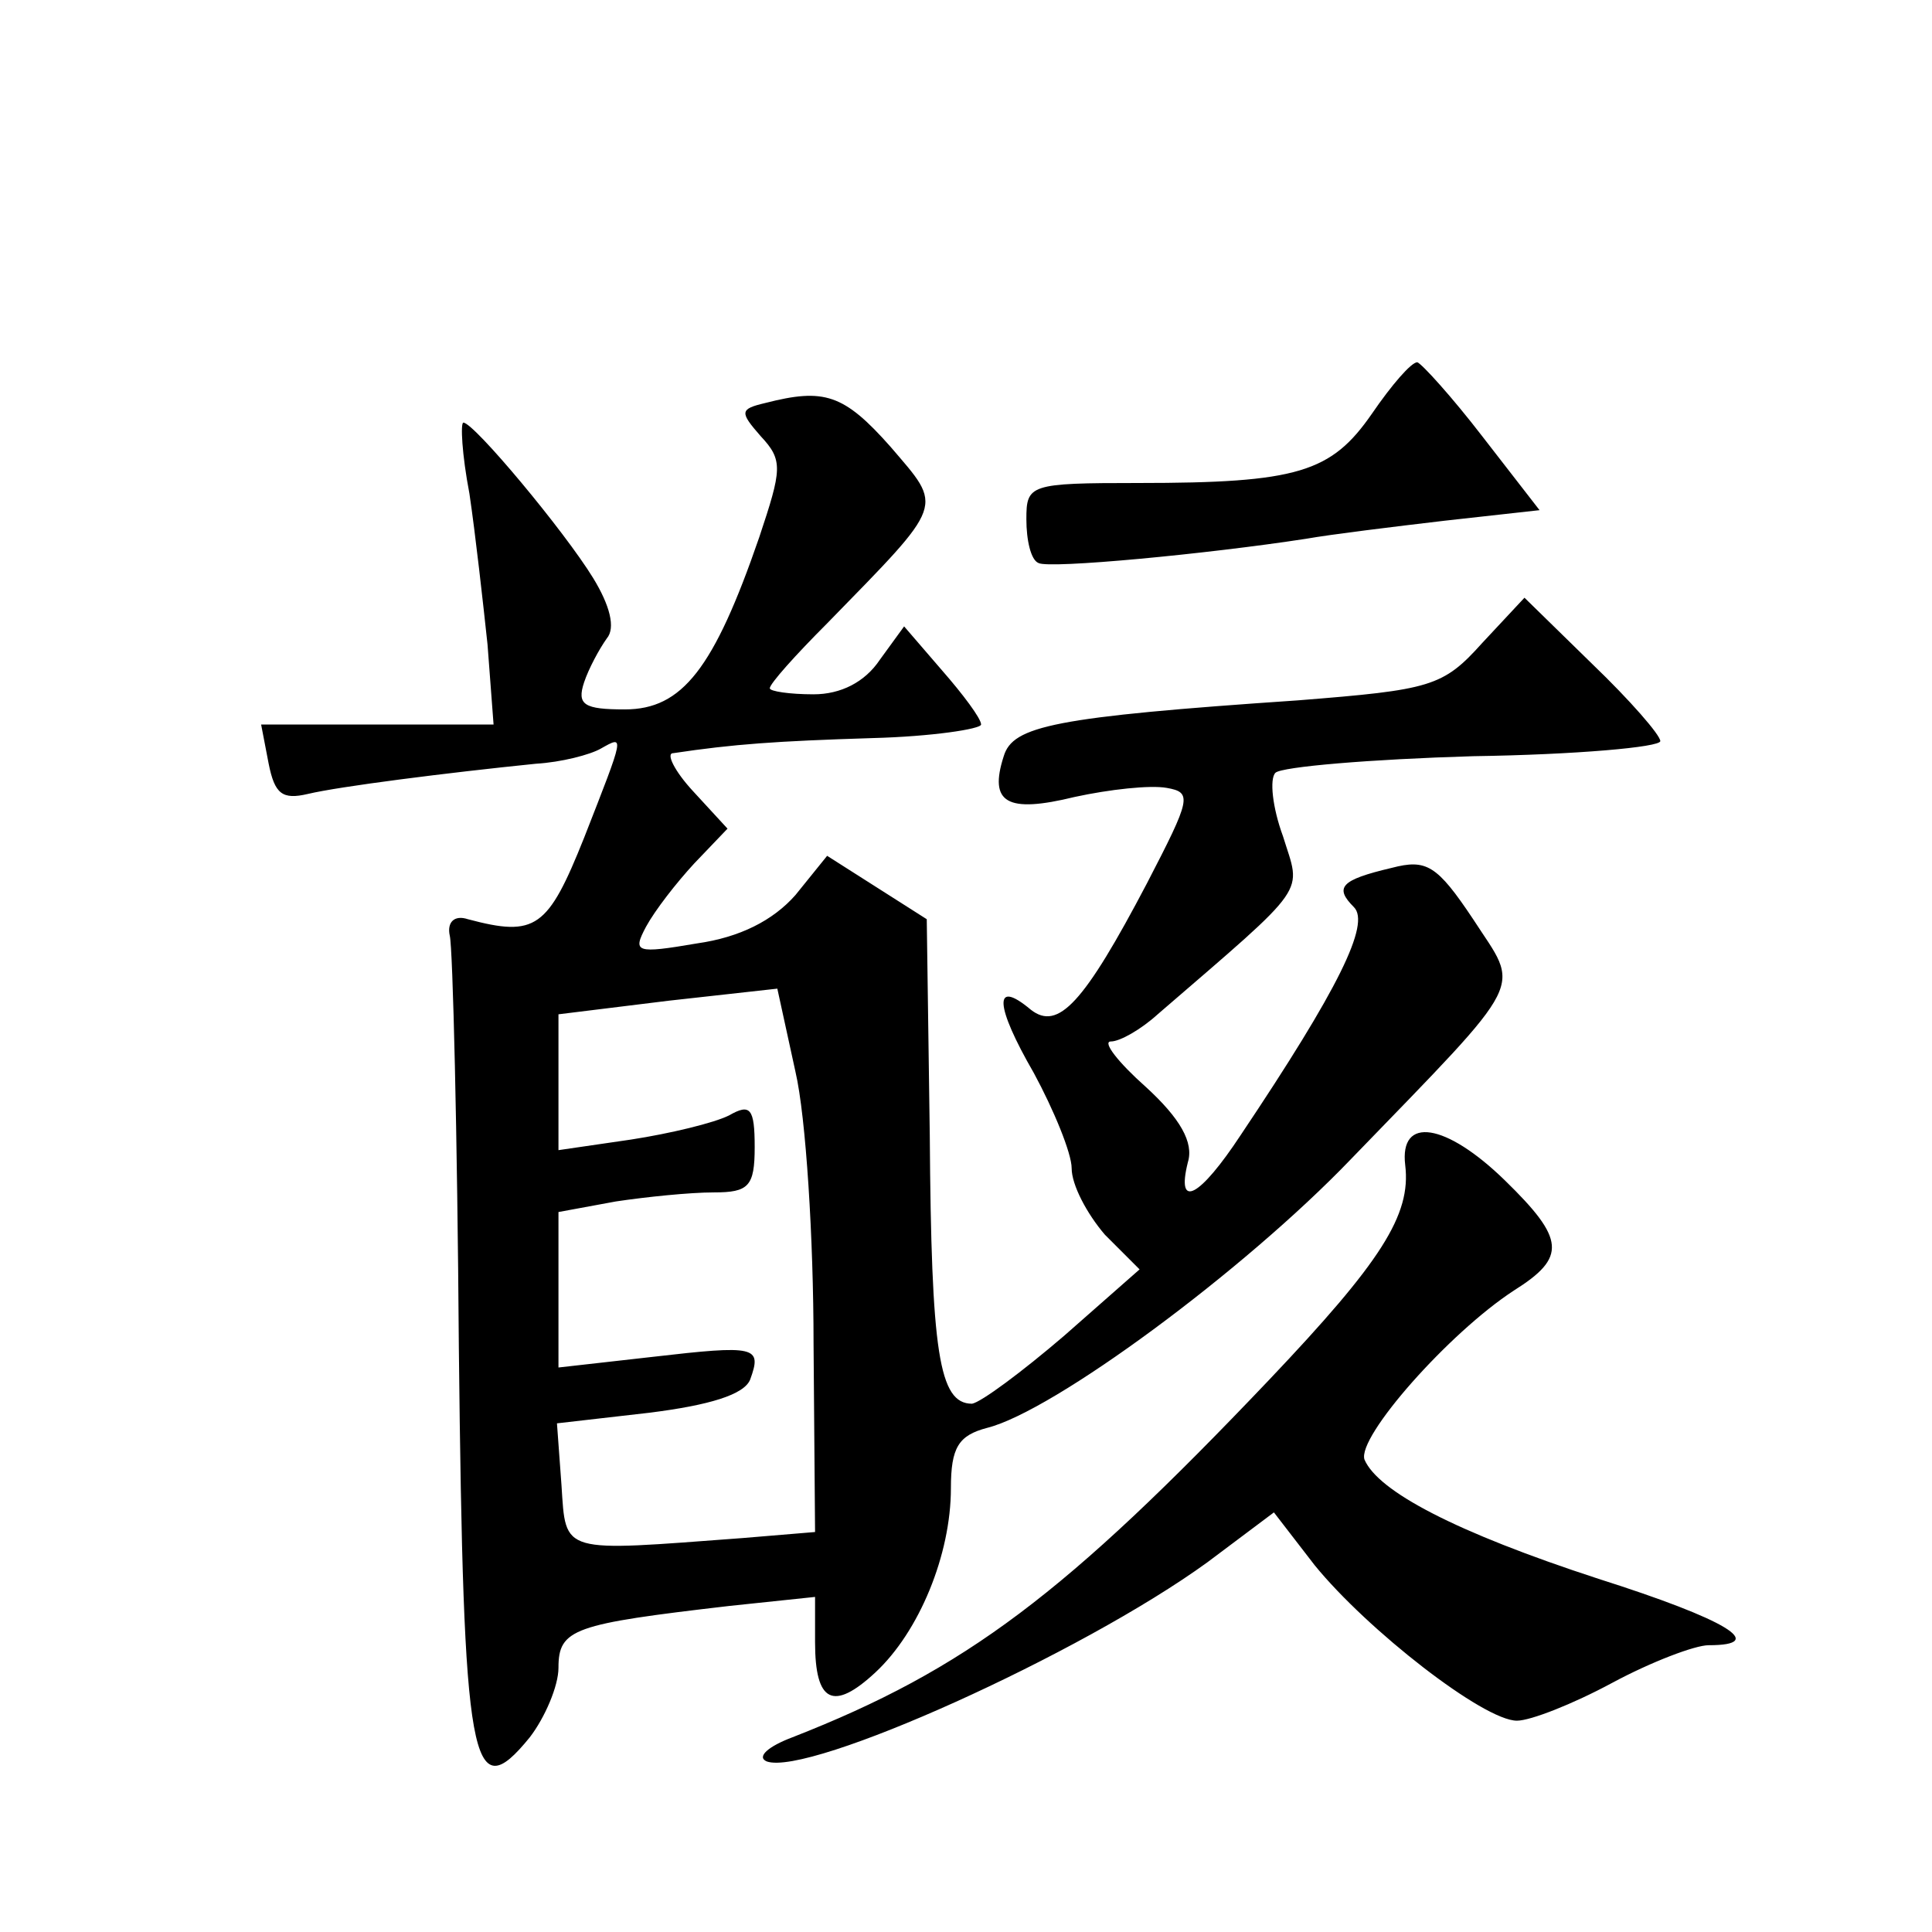 <?xml version="1.0" standalone="no"?>
<!DOCTYPE svg PUBLIC "-//W3C//DTD SVG 20010904//EN"
 "http://www.w3.org/TR/2001/REC-SVG-20010904/DTD/svg10.dtd">
<svg version="1.0" xmlns="http://www.w3.org/2000/svg"
 width="128pt" height="128pt" viewBox="0 0 128 128"
 preserveAspectRatio="xMidYMid meet">
<g transform="translate(0,128) scale(0.1,-0.1)"
fill="#0" stroke="none">
<path d="M909 1006 c-27 -39 -49 -46 -155 -46 -72 0 -74 -1 -74 -24 0 -14 3 -27
8 -29 7 -4 112 6 177 16 17 3 58 8 92 12 l63 7 -38 49 c-20 26 -40 48 -43 49 -4
0 -17 -15 -30 -34z M507 1013 c-17 -4 -17 -6 -3 -22 15 -16 14 -22 -1 -67 -30 -87
-51 -114 -89 -114 -27 0 -32 3 -27 18 3 9 10 22 15 29 6 7 2 22 -9 40 -19 31 -79
103 -86 103 -2 0 -1 -21 4 -47 4 -27 9 -72 12 -100 l4 -53 -77 0 -77 0 5 -26 c4
-20 9 -24 26 -20 21 5 92 14 151 20 17 1 36 6 43 10 16 9 16 10 -11 -59 -24 -60
-32 -66 -77 -54 -9 3 -14 -2 -12 -11 2 -8 5 -131 6 -273 3 -277 8 -306 47 -258
10 13 19 34 19 46 0 26 10 29 113 41 l57 6 0 -30 c0 -40 12 -46 40 -20 29 27 50
78 50 122 0 27 5 35 24 40 44 11 170 104 241 178 119 123 112 111 81 159 -24 36
-31 40 -54 34 -34 -8 -38 -13 -25 -26 11 -11 -10 -54 -75 -151 -27 -41 -43 -50
-35 -18 4 13 -5 29 -28 50 -18 16 -29 30 -23 30 6 0 20 8 31 18 102 88 95 79 83
118 -7 19 -9 38 -5 42 4 4 63 9 131 11 68 1 124 6 124 10 0 4 -20 27 -45 51 l-45
44 -28 -30 c-26 -29 -34 -31 -122 -38 -162 -11 -189 -17 -195 -37 -10 -31 2 -38
47 -27 23 5 50 8 61 6 17 -3 16 -7 -13 -63 -42 -80 -59 -98 -77 -84 -25 21 -24
3 2 -42 13 -24 25 -53 25 -63 0 -11 10 -30 22 -44 l23 -23 -50 -44 c-28 -24 -55
-44 -61 -45 -22 0 -27 34 -28 178 l-2 143 -33 21 -33 21 -21 -26 c-15 -17 -37 -28
-65 -32 -41 -7 -43 -6 -34 11 6 11 20 29 32 42 l22 23 -23 25 c-12 13 -18 25 -13
25 40 6 68 8 132 10 39 1 72 6 72 9 0 4 -12 20 -26 36 l-25 29 -16 -22 c-10 -15
-26 -23 -44 -23 -16 0 -29 2 -29 4 0 3 17 22 38 43 79 81 77 76 42 117 -31 35 -44
39 -83 29z m32 -623 l1 -125 -48 -4 c-121 -9 -117 -11 -120 35 l-3 41 61 7 c40
5 63 12 67 22 8 22 4 23 -65 15 l-62 -7 0 52 0 51 38 7 c20 3 49 6 65 6 23 0 27
4 27 30 0 26 -3 29 -17 21 -10 -5 -39 -12 -65 -16 l-48 -7 0 45 0 45 73 9 72 8
12 -55 c7 -30 12 -111 12 -180z M931 508 c4 -33 -16 -64 -90 -142 -135 -142 -201
-192 -316 -237 -16 -6 -24 -13 -17 -16 28 -10 208 71 292 132 l44 33 27 -35 c35
-43 112 -103 134 -103 9 0 37 11 63 25 26 14 55 25 64 25 40 0 12 17 -73 44 -95
31 -146 58 -155 79 -5 15 56 84 99 112 35 22 34 34 -6 73 -39 38 -70 43 -66 10z"/>
</g>
</svg>
